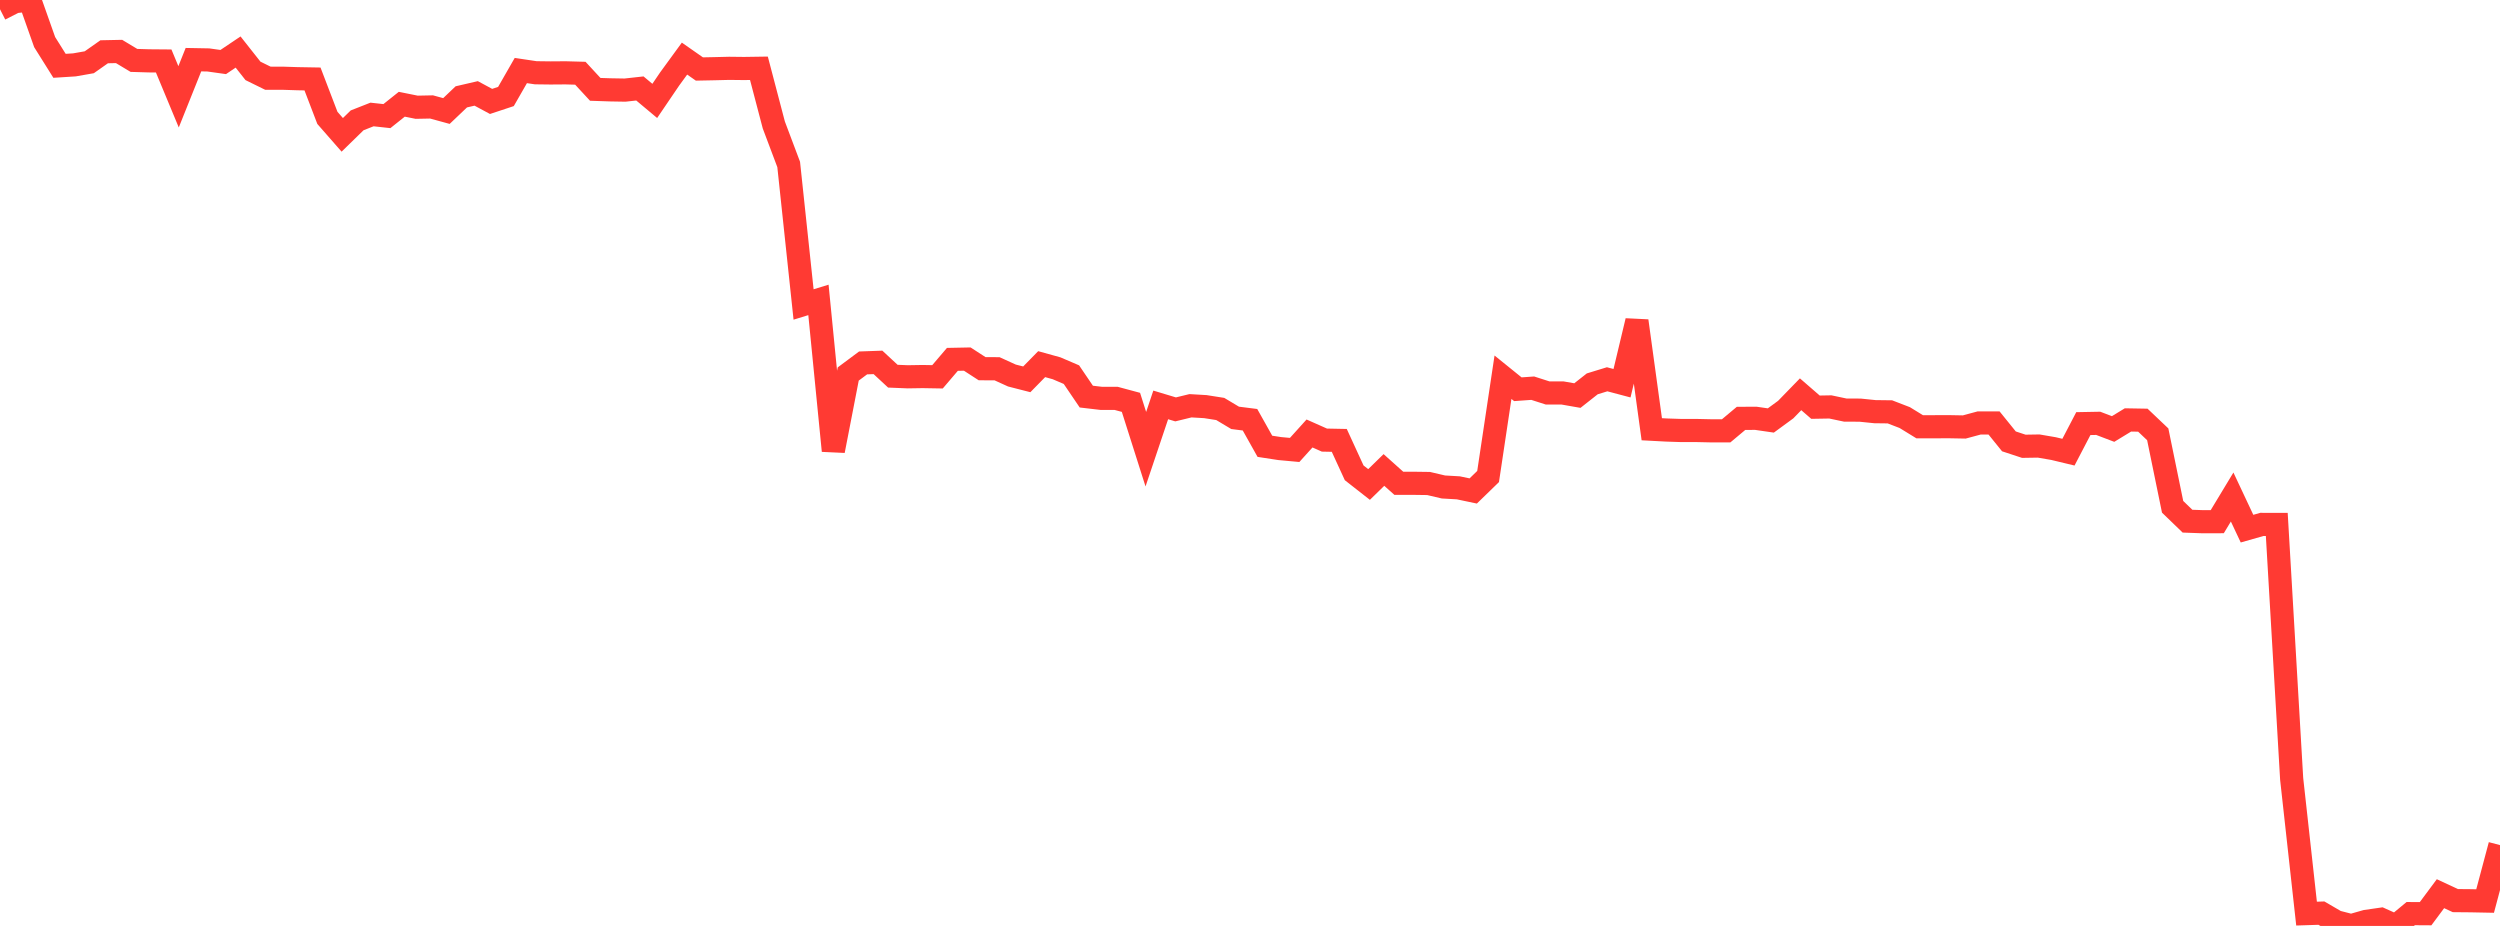 <?xml version="1.0" standalone="no"?>
<!DOCTYPE svg PUBLIC "-//W3C//DTD SVG 1.1//EN" "http://www.w3.org/Graphics/SVG/1.1/DTD/svg11.dtd">

<svg width="135" height="50" viewBox="0 0 135 50" preserveAspectRatio="none" 
  xmlns="http://www.w3.org/2000/svg"
  xmlns:xlink="http://www.w3.org/1999/xlink">


<polyline points="0.0, 0.498 0.804, 0.089 1.607, 0.0 2.411, 2.273 3.214, 3.554 4.018, 3.503 4.821, 3.362 5.625, 2.796 6.429, 2.779 7.232, 3.262 8.036, 3.286 8.839, 3.293 9.643, 5.228 10.446, 3.222 11.25, 3.237 12.054, 3.35 12.857, 2.81 13.661, 3.828 14.464, 4.223 15.268, 4.224 16.071, 4.25 16.875, 4.264 17.679, 6.365 18.482, 7.282 19.286, 6.498 20.089, 6.182 20.893, 6.27 21.696, 5.629 22.5, 5.791 23.304, 5.775 24.107, 5.995 24.911, 5.23 25.714, 5.044 26.518, 5.477 27.321, 5.211 28.125, 3.809 28.929, 3.929 29.732, 3.939 30.536, 3.933 31.339, 3.955 32.143, 4.825 32.946, 4.852 33.75, 4.866 34.554, 4.777 35.357, 5.449 36.161, 4.265 36.964, 3.164 37.768, 3.726 38.571, 3.71 39.375, 3.69 40.179, 3.699 40.982, 3.687 41.786, 6.749 42.589, 8.881 43.393, 16.442 44.196, 16.195 45.0, 24.34 45.804, 20.196 46.607, 19.598 47.411, 19.569 48.214, 20.314 49.018, 20.347 49.821, 20.334 50.625, 20.348 51.429, 19.406 52.232, 19.39 53.036, 19.911 53.839, 19.912 54.643, 20.278 55.446, 20.484 56.25, 19.664 57.054, 19.887 57.857, 20.231 58.661, 21.417 59.464, 21.511 60.268, 21.511 61.071, 21.727 61.875, 24.257 62.679, 21.865 63.482, 22.107 64.286, 21.911 65.089, 21.958 65.893, 22.084 66.696, 22.564 67.5, 22.666 68.304, 24.1 69.107, 24.223 69.911, 24.297 70.714, 23.408 71.518, 23.765 72.321, 23.781 73.125, 25.532 73.929, 26.162 74.732, 25.378 75.536, 26.098 76.339, 26.098 77.143, 26.109 77.946, 26.297 78.75, 26.343 79.554, 26.512 80.357, 25.732 81.161, 20.37 81.964, 21.019 82.768, 20.962 83.571, 21.22 84.375, 21.22 85.179, 21.361 85.982, 20.728 86.786, 20.481 87.589, 20.694 88.393, 17.329 89.196, 23.179 90.0, 23.222 90.804, 23.248 91.607, 23.247 92.411, 23.265 93.214, 23.264 94.018, 22.591 94.821, 22.589 95.625, 22.706 96.429, 22.117 97.232, 21.291 98.036, 21.988 98.839, 21.974 99.643, 22.144 100.446, 22.148 101.25, 22.23 102.054, 22.24 102.857, 22.55 103.661, 23.044 104.464, 23.044 105.268, 23.042 106.071, 23.057 106.875, 22.84 107.679, 22.841 108.482, 23.834 109.286, 24.099 110.089, 24.086 110.893, 24.224 111.696, 24.417 112.5, 22.875 113.304, 22.86 114.107, 23.166 114.911, 22.676 115.714, 22.69 116.518, 23.453 117.321, 27.367 118.125, 28.143 118.929, 28.172 119.732, 28.17 120.536, 26.839 121.339, 28.547 122.143, 28.318 122.946, 28.32 123.75, 42.062 124.554, 49.335 125.357, 49.309 126.161, 49.777 126.964, 49.984 127.768, 49.755 128.571, 49.639 129.375, 50.0 130.179, 49.335 130.982, 49.34 131.786, 48.259 132.589, 48.633 133.393, 48.64 134.196, 48.656 135.0, 45.637" fill="none" stroke="#ff3a33" stroke-width="1.25"/>

</svg>